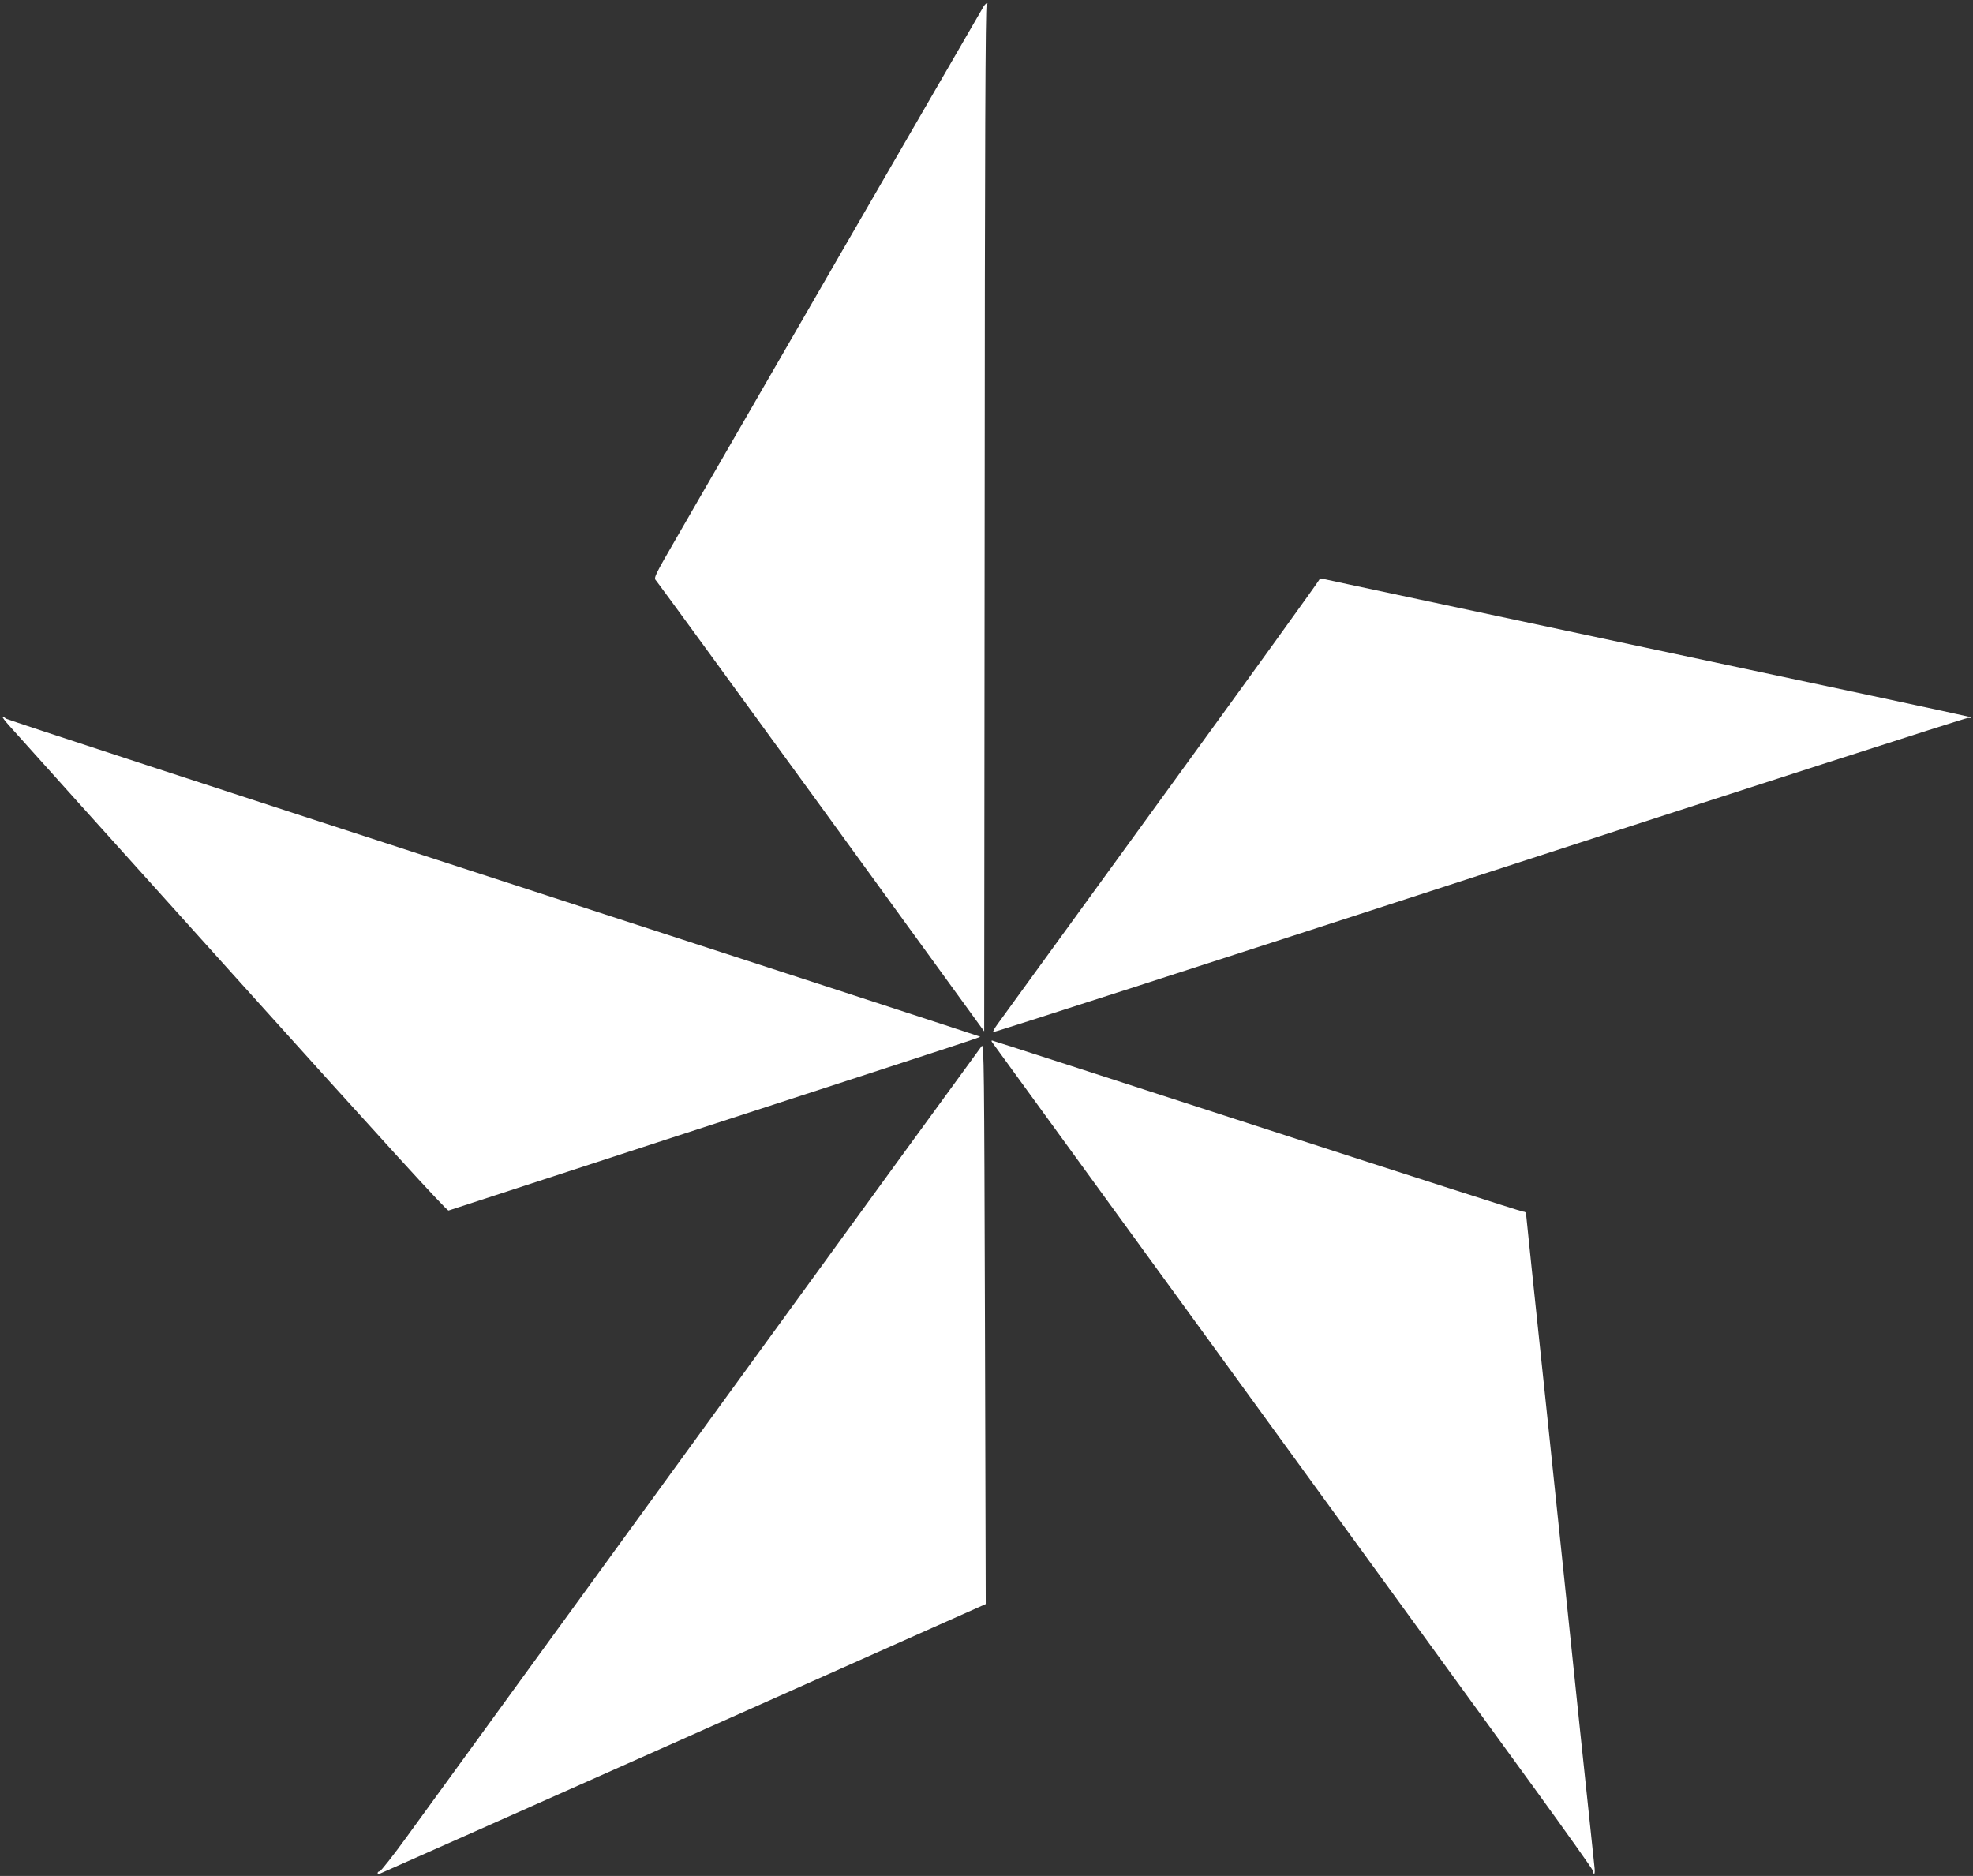 <?xml version="1.0" standalone="no"?>
<!DOCTYPE svg PUBLIC "-//W3C//DTD SVG 20010904//EN"
 "http://www.w3.org/TR/2001/REC-SVG-20010904/DTD/svg10.dtd">
<svg version="1.0" xmlns="http://www.w3.org/2000/svg"
 width="1280pt" height="1217pt" viewBox="0 0 1280 1217"
 preserveAspectRatio="xMidYMid meet">
<rect x="0" y="0" width="1280" height="1217" fill="#333333" stroke="none"/>
<g transform="translate(0,1217) scale(0.1,-0.1)"
fill="#ffffff" stroke="none">
<path d="M6381 12128 c-7 -12 -423 -731 -924 -1597 -500 -867 -979 -1696
-1064 -1843 -149 -258 -154 -267 -136 -285 10 -11 493 -673 1073 -1471 l1055
-1453 3 3322 c1 2436 5 3326 13 3335 6 8 7 14 3 14 -5 0 -15 -10 -23 -22z"/>
<path d="M8560 8411 c0 -6 -462 -646 -1026 -1422 -564 -777 -1042 -1434 -1061
-1461 -20 -27 -33 -51 -30 -54 3 -3 1420 454 3149 1016 1728 562 3157 1022
3173 1022 30 0 30 0 5 9 -14 5 -959 207 -2100 449 -1141 243 -2083 443 -2092
446 -10 3 -18 1 -18 -5z"/>
<path d="M62 7460 c29 -33 678 -755 1443 -1604 978 -1086 1394 -1543 1405
-1539 8 3 643 210 1410 460 2052 667 2042 664 2038 668 -2 2 -1422 465 -3156
1028 -1734 563 -3158 1029 -3164 1035 -7 7 -16 12 -21 12 -5 0 15 -27 45 -60z"/>
<path d="M6437 5408 c9 -11 2284 -3142 3526 -4851 203 -280 370 -515 371 -523
6 -37 15 -22 11 17 -3 24 -46 433 -96 909 -49 476 -148 1419 -219 2097 -72
678 -130 1237 -130 1242 0 6 -9 11 -19 11 -11 0 -788 250 -1728 555 -940 305
-1713 555 -1717 555 -5 0 -4 -6 1 -12z"/>
<path d="M6369 5384 c-9 -11 -814 -1117 -1789 -2459 -975 -1342 -1847 -2542
-1938 -2667 -91 -126 -172 -228 -179 -228 -7 0 -13 -5 -13 -11 0 -6 4 -9 8 -7
19 7 3937 1751 3937 1752 0 1 -2 819 -5 1820 -5 1673 -6 1817 -21 1800z"/>
</g>
</svg>
